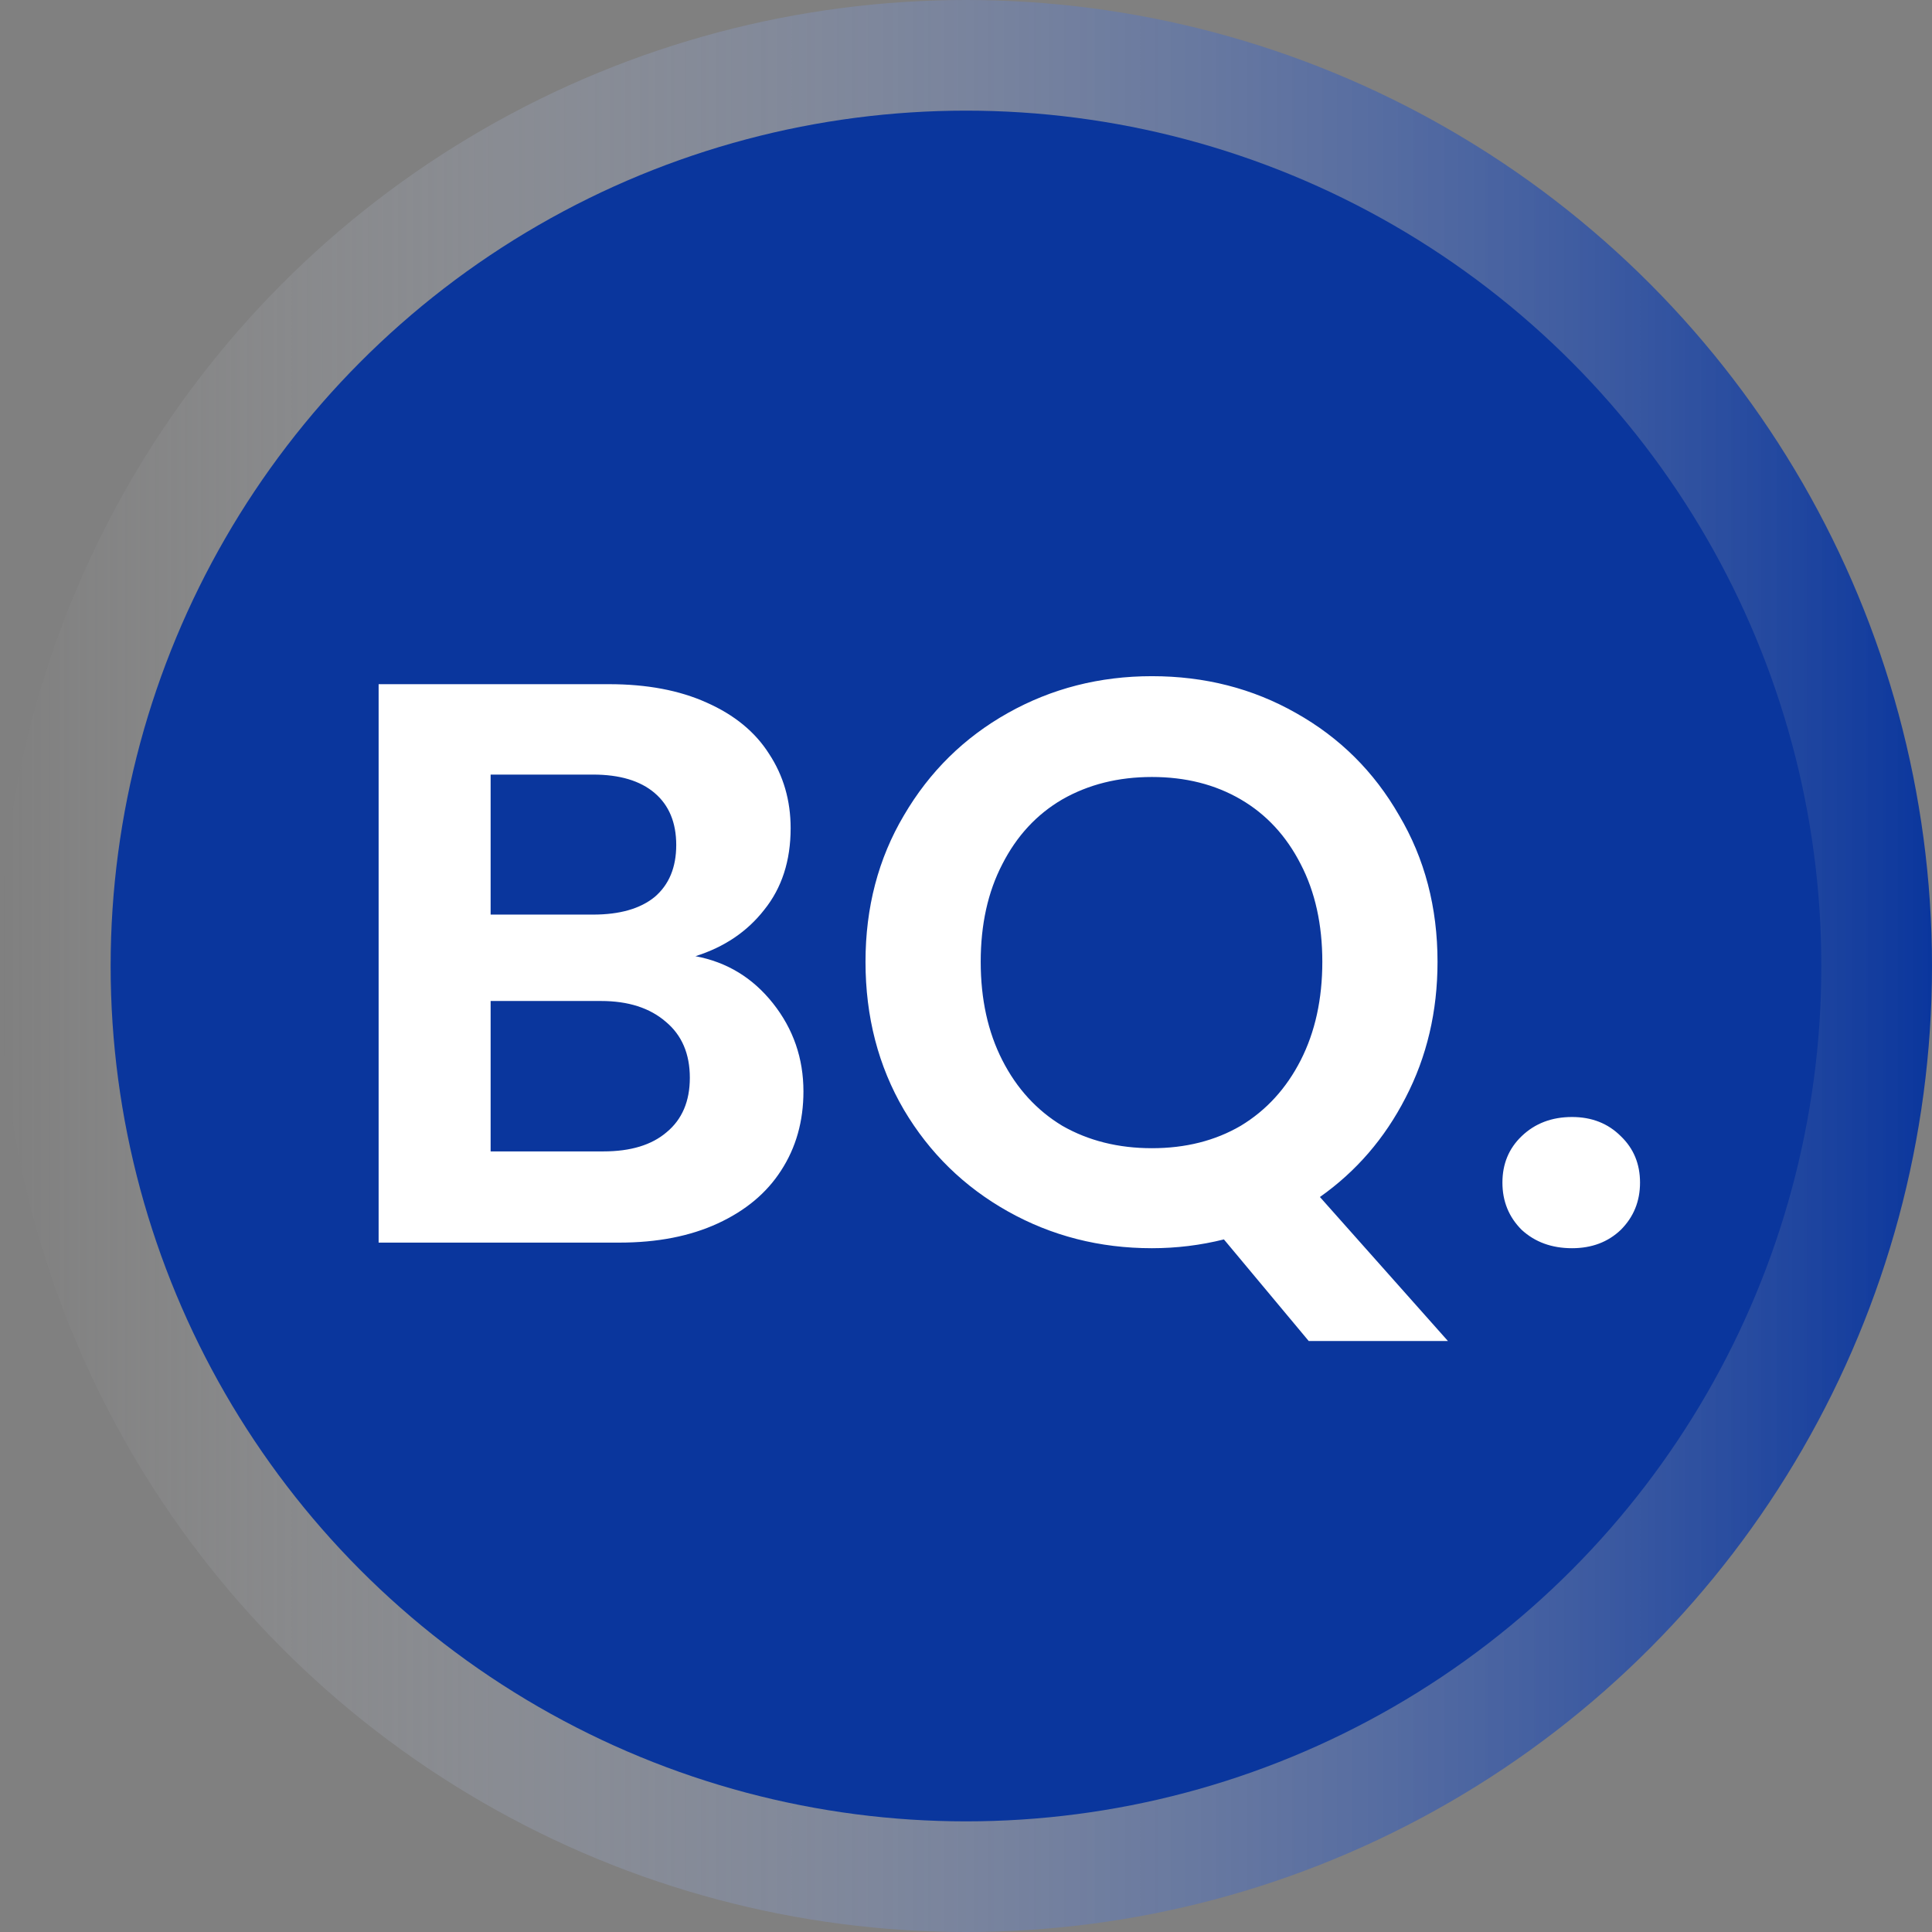 <svg width="227" height="227" viewBox="0 0 227 227" fill="none" xmlns="http://www.w3.org/2000/svg">
<rect x="0" y="0" width="227" height="227" fill="#808080" stroke="none"/>
<circle cx="113.5" cy="113.5" r="113.5" fill="url(#paint0_linear_521_212)"/>
<circle cx="113.5" cy="113.5" r="100.5" fill="#0A369D"/>
<path d="M81.71 112.348C85.407 113.037 88.447 114.886 90.828 117.894C93.209 120.902 94.4 124.349 94.4 128.234C94.4 131.743 93.523 134.845 91.768 137.54C90.076 140.172 87.601 142.24 84.342 143.744C81.083 145.248 77.229 146 72.78 146H44.486V80.388H71.558C76.007 80.388 79.83 81.109 83.026 82.55C86.285 83.991 88.729 85.997 90.358 88.566C92.05 91.135 92.896 94.049 92.896 97.308C92.896 101.131 91.862 104.327 89.794 106.896C87.789 109.465 85.094 111.283 81.71 112.348ZM57.646 107.46H69.678C72.811 107.46 75.224 106.771 76.916 105.392C78.608 103.951 79.454 101.914 79.454 99.282C79.454 96.65 78.608 94.613 76.916 93.172C75.224 91.731 72.811 91.01 69.678 91.01H57.646V107.46ZM70.9 135.284C74.096 135.284 76.571 134.532 78.326 133.028C80.143 131.524 81.052 129.393 81.052 126.636C81.052 123.816 80.112 121.623 78.232 120.056C76.352 118.427 73.814 117.612 70.618 117.612H57.646V135.284H70.9ZM153.768 157.562L143.804 145.624C141.047 146.313 138.227 146.658 135.344 146.658C129.203 146.658 123.563 145.217 118.424 142.334C113.286 139.451 109.212 135.472 106.204 130.396C103.196 125.257 101.692 119.461 101.692 113.006C101.692 106.614 103.196 100.88 106.204 95.804C109.212 90.665 113.286 86.655 118.424 83.772C123.563 80.889 129.203 79.448 135.344 79.448C141.548 79.448 147.188 80.889 152.264 83.772C157.403 86.655 161.445 90.665 164.39 95.804C167.398 100.88 168.902 106.614 168.902 113.006C168.902 118.834 167.649 124.161 165.142 128.986C162.698 133.749 159.346 137.634 155.084 140.642L170.124 157.562H153.768ZM115.228 113.006C115.228 117.393 116.074 121.247 117.766 124.568C119.458 127.889 121.808 130.459 124.816 132.276C127.887 134.031 131.396 134.908 135.344 134.908C139.292 134.908 142.77 134.031 145.778 132.276C148.786 130.459 151.136 127.889 152.828 124.568C154.52 121.247 155.366 117.393 155.366 113.006C155.366 108.619 154.52 104.797 152.828 101.538C151.136 98.217 148.786 95.679 145.778 93.924C142.77 92.169 139.292 91.292 135.344 91.292C131.396 91.292 127.887 92.169 124.816 93.924C121.808 95.679 119.458 98.217 117.766 101.538C116.074 104.797 115.228 108.619 115.228 113.006ZM184.705 146.658C182.323 146.658 180.349 145.937 178.783 144.496C177.279 142.992 176.527 141.143 176.527 138.95C176.527 136.757 177.279 134.939 178.783 133.498C180.349 131.994 182.323 131.242 184.705 131.242C187.023 131.242 188.935 131.994 190.439 133.498C191.943 134.939 192.695 136.757 192.695 138.95C192.695 141.143 191.943 142.992 190.439 144.496C188.935 145.937 187.023 146.658 184.705 146.658Z" fill="white"/>
<defs>
<linearGradient id="paint0_linear_521_212" x1="227" y1="113" x2="-2.57929e-06" y2="113" gradientUnits="userSpaceOnUse">
<stop stop-color="#0A369D"/>
<stop offset="1" stop-color="#D9D9D9" stop-opacity="0"/>
</linearGradient>
</defs>
</svg>
